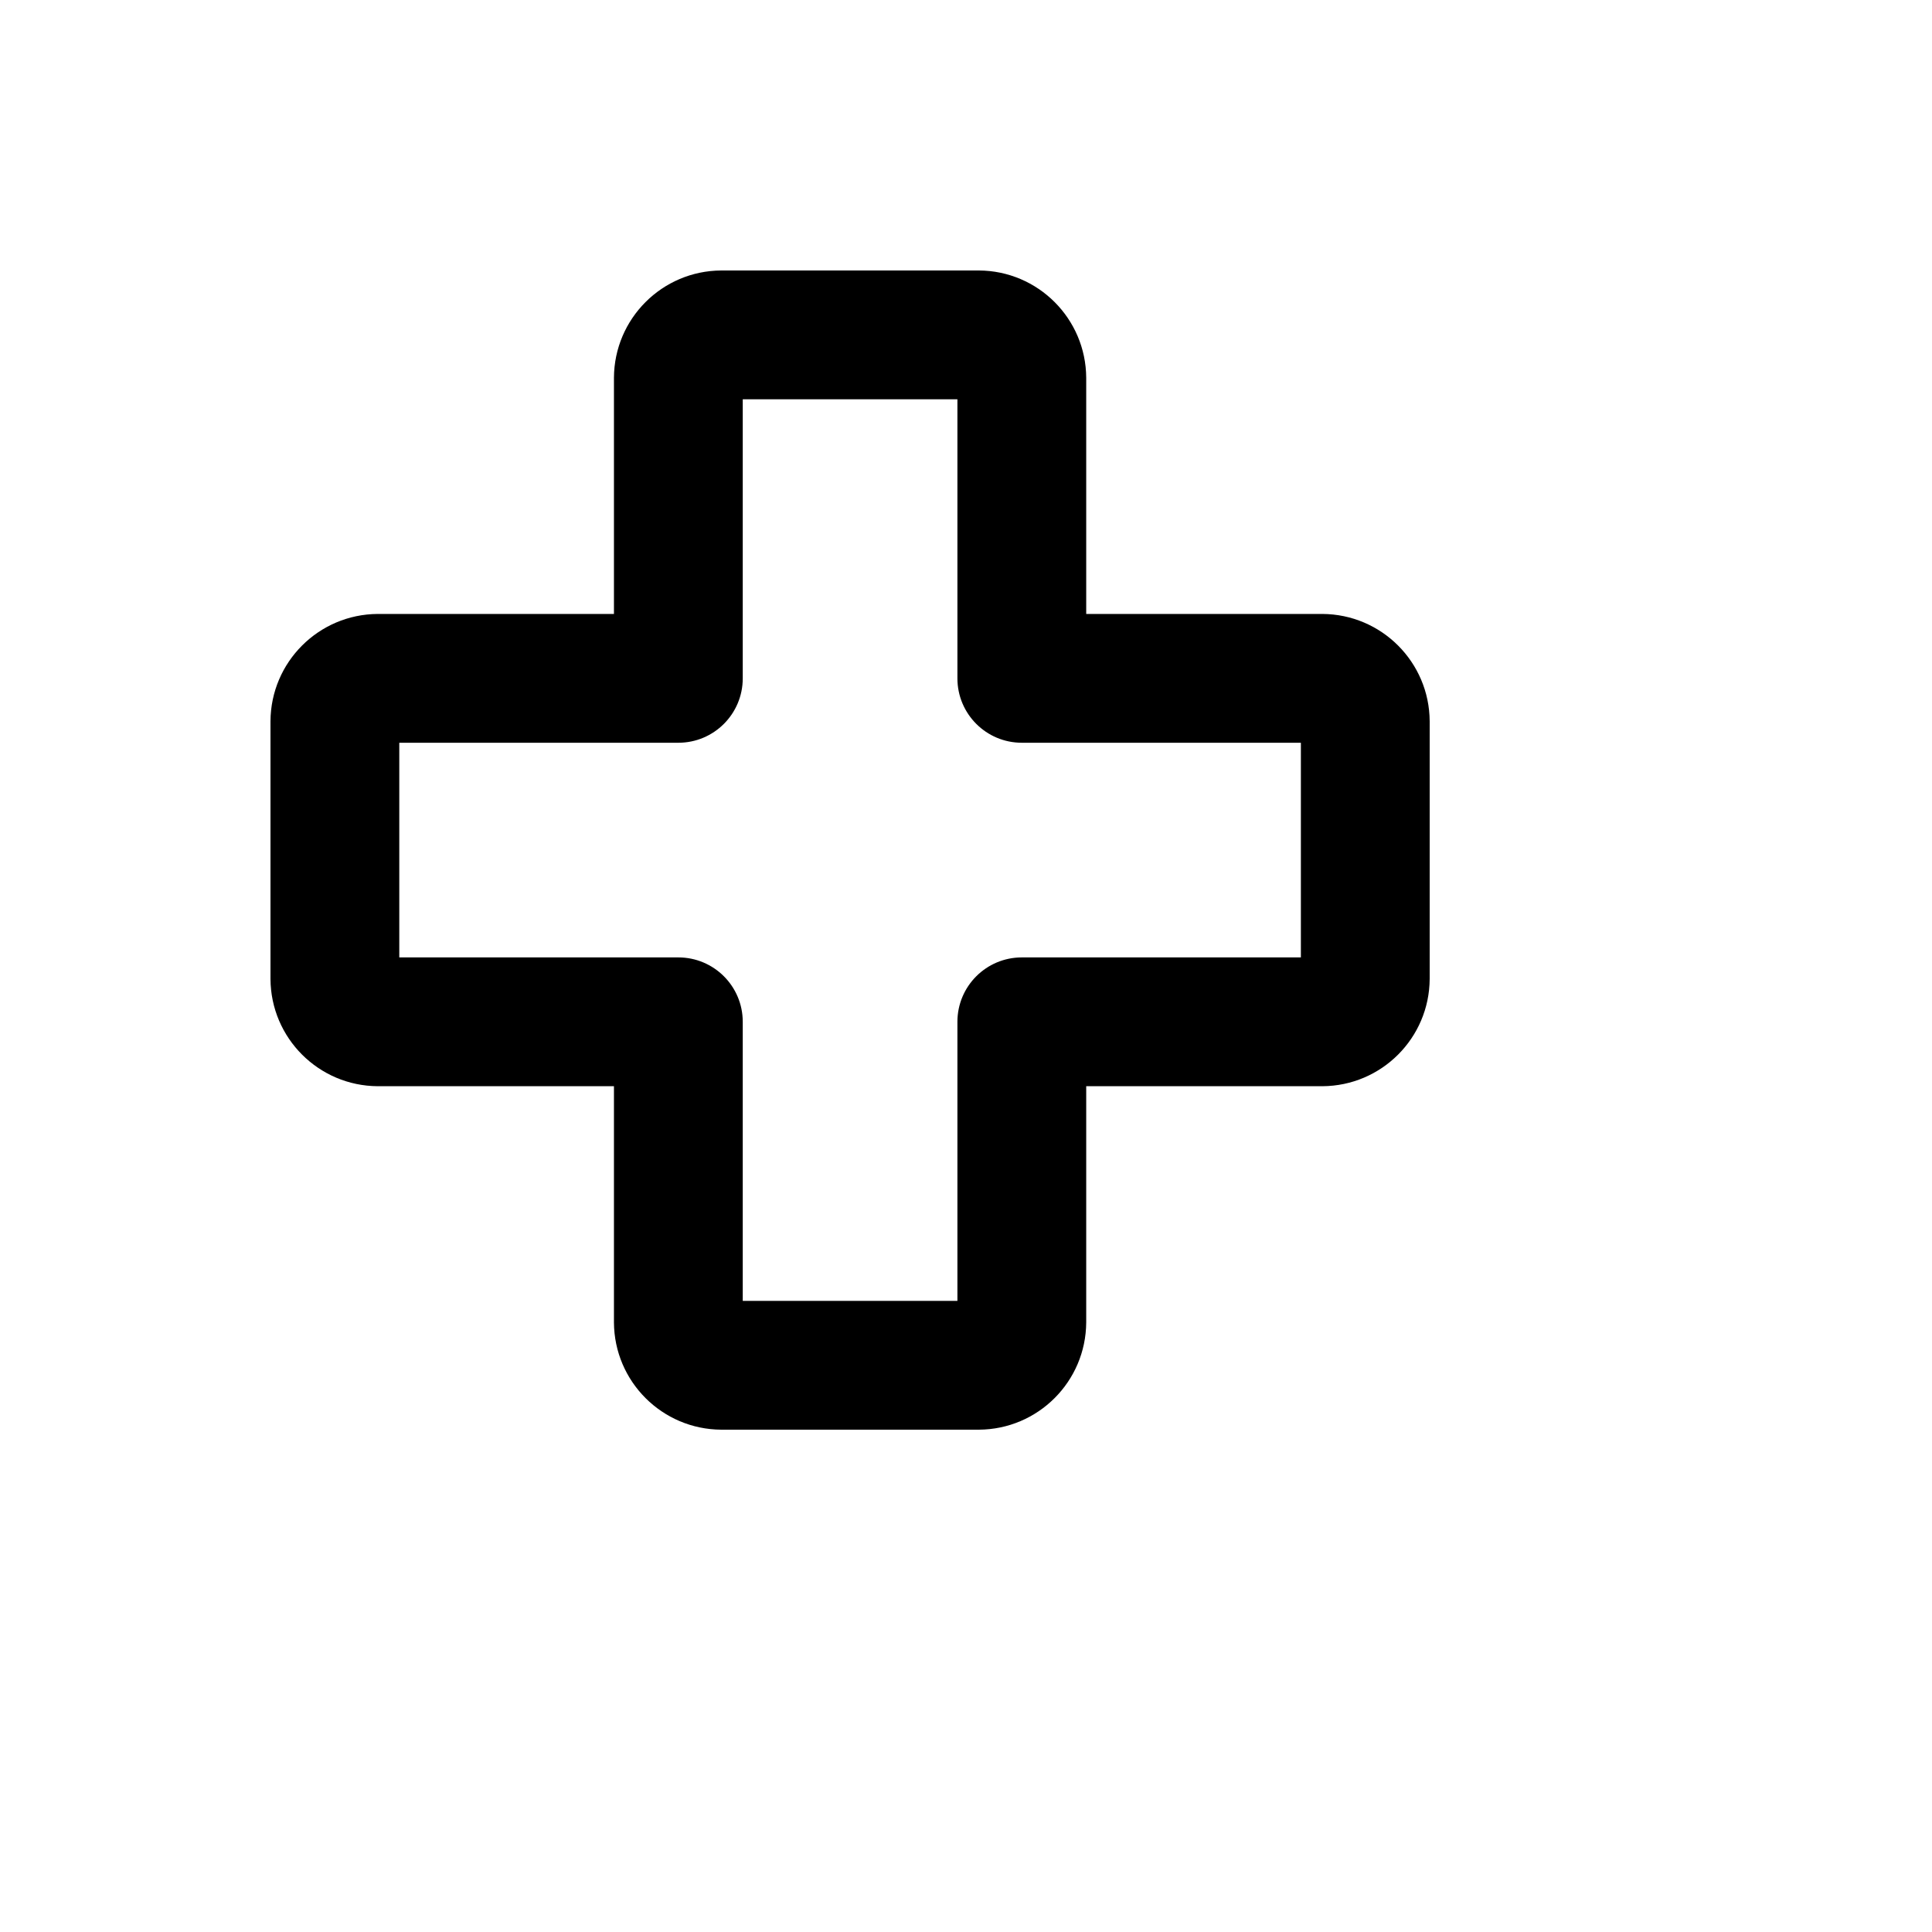 <svg xmlns="http://www.w3.org/2000/svg" version="1.1" xmlns:xlink="http://www.w3.org/1999/xlink" width="100%" height="100%" id="svgWorkerArea" viewBox="-25 -25 625 625" xmlns:idraw="https://idraw.muisca.co" style="background: white;"><defs id="defsdoc"><pattern id="patternBool" x="0" y="0" width="10" height="10" patternUnits="userSpaceOnUse" patternTransform="rotate(35)"><circle cx="5" cy="5" r="4" style="stroke: none;fill: #ff000070;"></circle></pattern></defs><g id="fileImp-469983100" class="cosito"><path id="pathImp-638844665" class="grouped" d="M402.778 173.611C402.778 173.611 326.389 173.611 326.389 173.611 326.389 173.611 326.389 97.222 326.389 97.222 326.294 78.085 310.804 62.595 291.667 62.5 291.667 62.5 208.333 62.5 208.333 62.5 189.196 62.595 173.706 78.085 173.611 97.222 173.611 97.222 173.611 173.611 173.611 173.611 173.611 173.611 97.222 173.611 97.222 173.611 78.085 173.706 62.595 189.196 62.5 208.333 62.5 208.333 62.5 291.667 62.5 291.667 62.595 310.804 78.085 326.294 97.222 326.389 97.222 326.389 173.611 326.389 173.611 326.389 173.611 326.389 173.611 402.778 173.611 402.778 173.706 421.915 189.196 437.405 208.333 437.5 208.333 437.5 291.667 437.5 291.667 437.5 310.804 437.405 326.294 421.915 326.389 402.778 326.389 402.778 326.389 326.389 326.389 326.389 326.389 326.389 402.778 326.389 402.778 326.389 421.915 326.294 437.405 310.804 437.5 291.667 437.5 291.667 437.5 208.333 437.5 208.333 437.405 189.196 421.915 173.706 402.778 173.611 402.778 173.611 402.778 173.611 402.778 173.611M395.833 284.722C395.833 284.722 305.556 284.722 305.556 284.722 294.05 284.722 284.722 294.05 284.722 305.556 284.722 305.556 284.722 395.833 284.722 395.833 284.722 395.833 215.278 395.833 215.278 395.833 215.278 395.833 215.278 305.556 215.278 305.556 215.278 294.05 205.95 284.722 194.445 284.722 194.445 284.722 104.167 284.722 104.167 284.722 104.167 284.722 104.167 215.278 104.167 215.278 104.167 215.278 194.445 215.278 194.445 215.278 205.95 215.278 215.278 205.95 215.278 194.445 215.278 194.445 215.278 104.167 215.278 104.167 215.278 104.167 284.722 104.167 284.722 104.167 284.722 104.167 284.722 194.445 284.722 194.445 284.722 205.95 294.05 215.278 305.556 215.278 305.556 215.278 395.833 215.278 395.833 215.278 395.833 215.278 395.833 284.722 395.833 284.722"></path></g></svg>